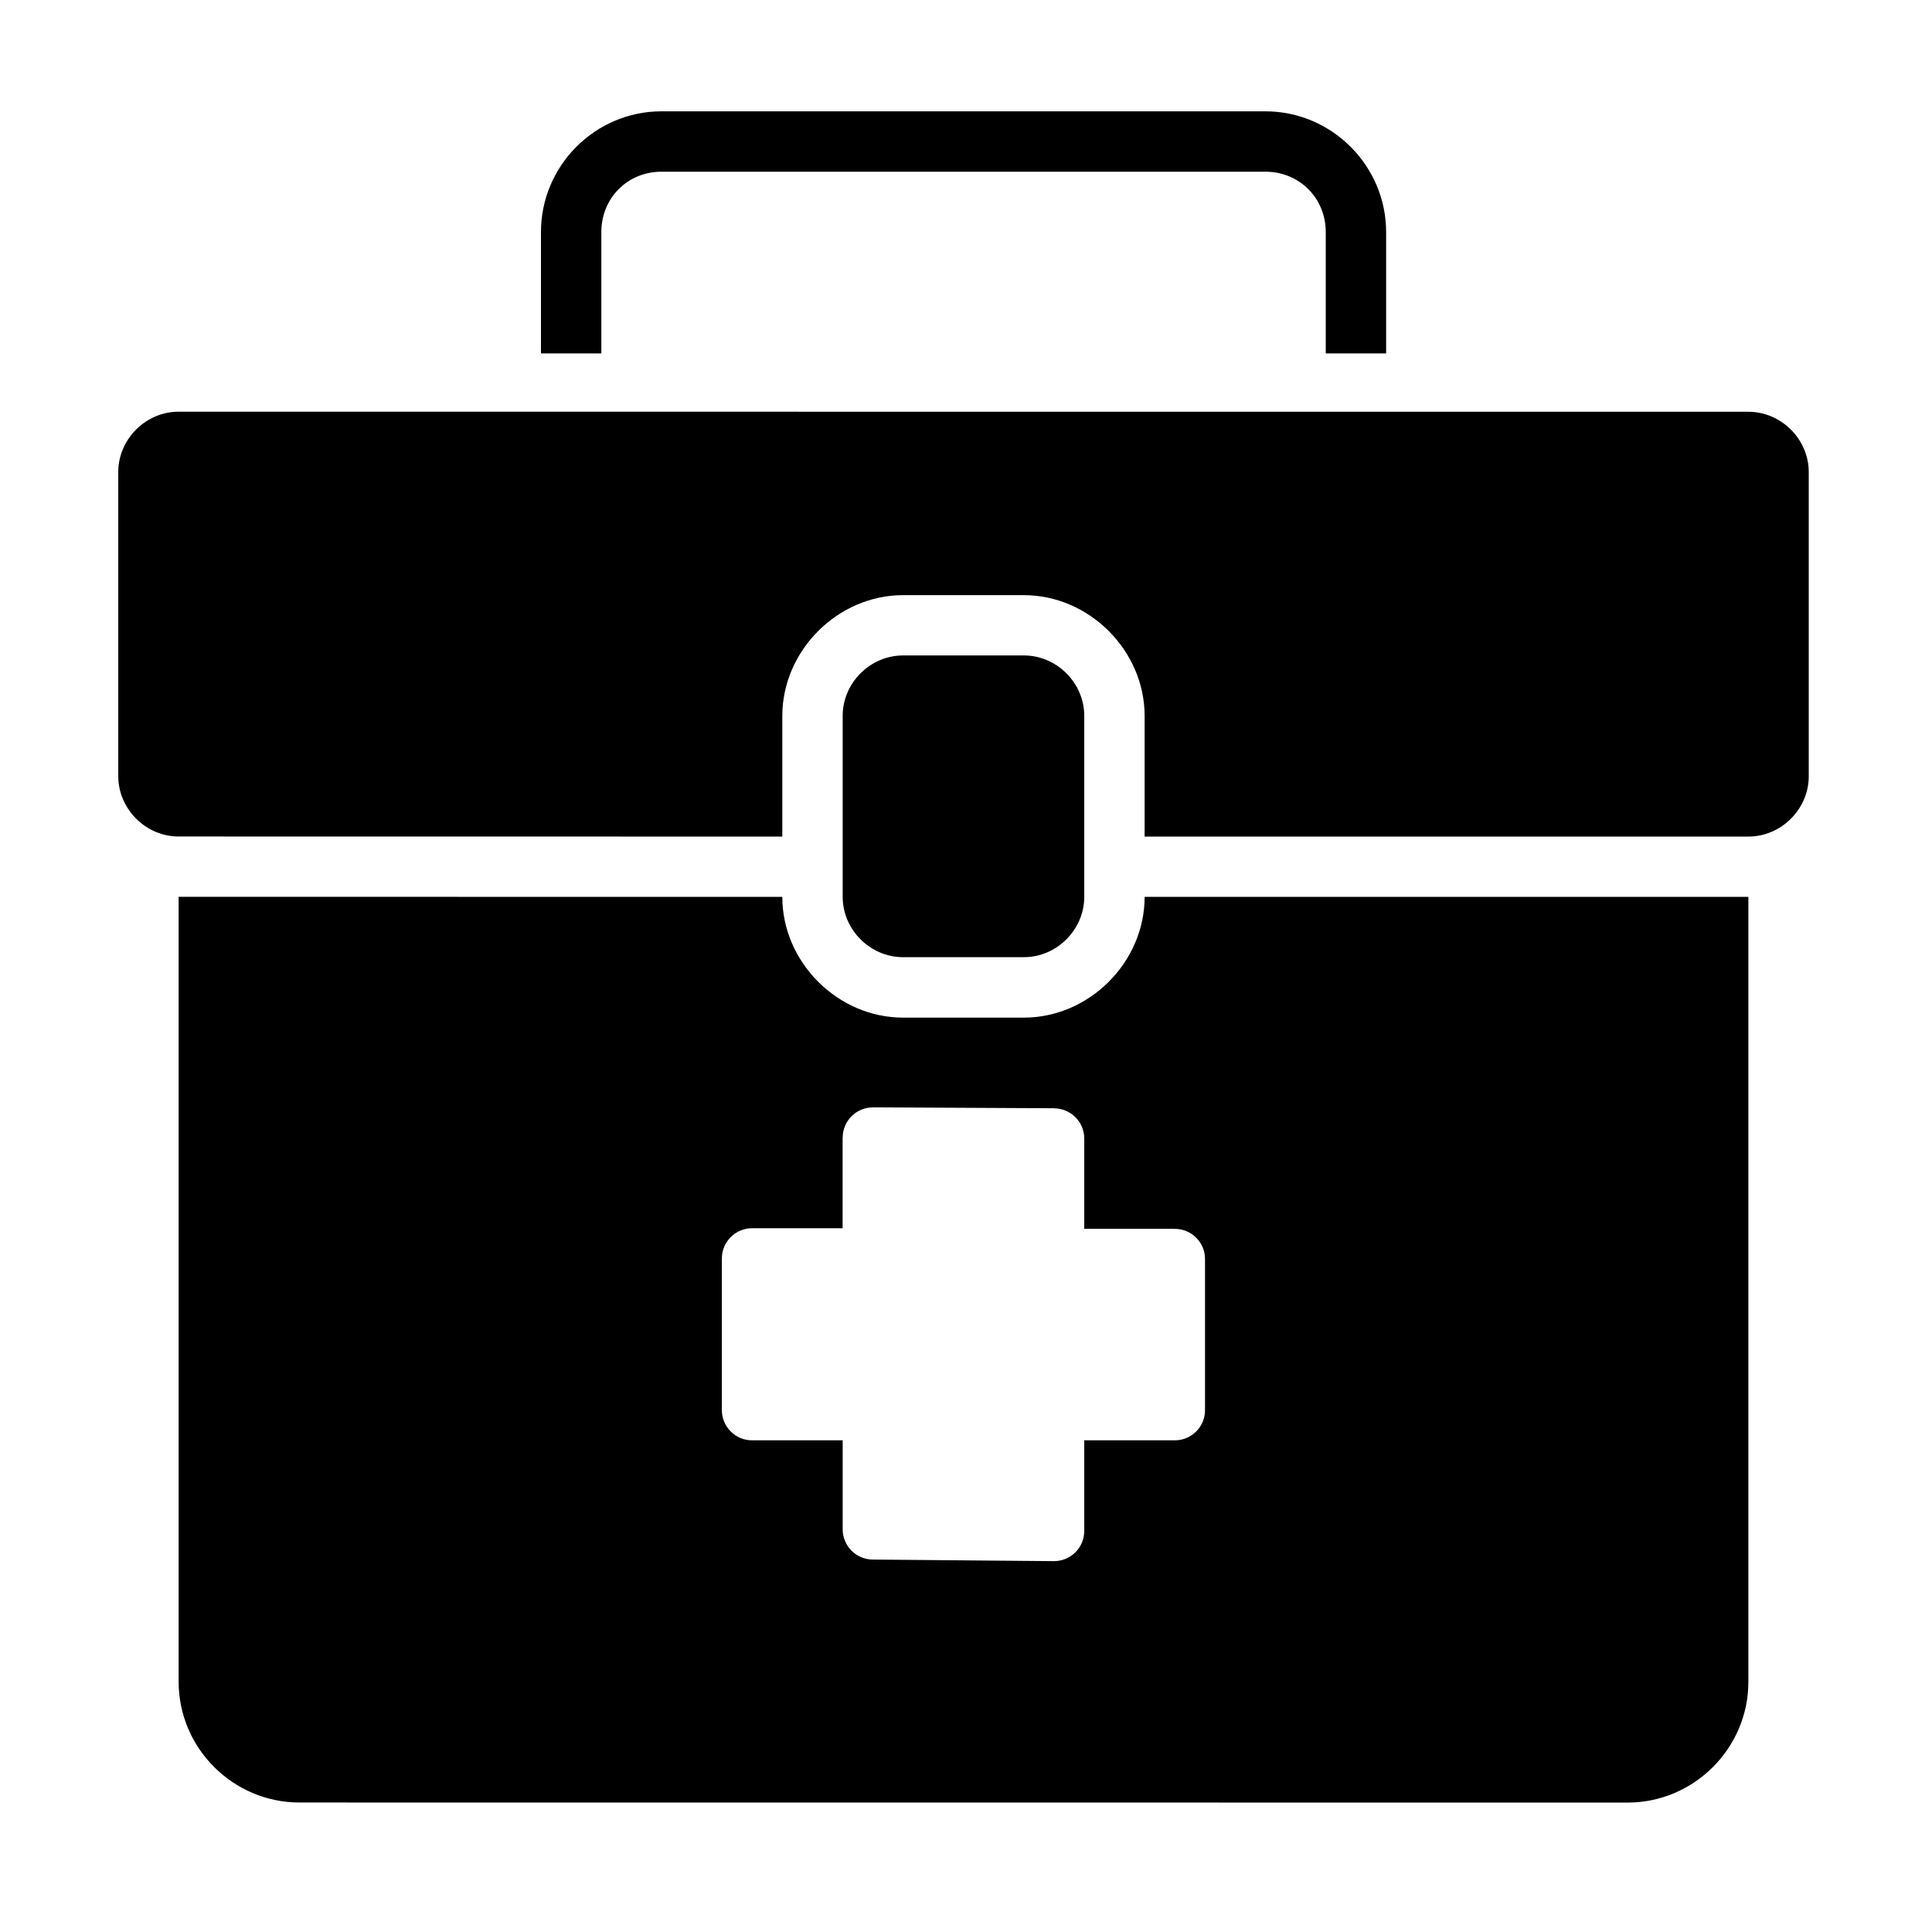 <?xml version="1.0" encoding="UTF-8"?>
<svg width="100pt" height="100pt" version="1.1" viewBox="0 0 100 100" xmlns="http://www.w3.org/2000/svg">
 <path d="m34.238 5.762c-3.434 0-6.238 2.816-6.238 6.25v6.281h3.125v-6.281c0-1.758 1.355-3.125 3.113-3.125h31.258c1.758 0 3.125 1.367 3.125 3.125v6.281h3.125v-6.281c0-3.434-2.816-6.25-6.25-6.25zm-24.992 15.547c-1.703 0-3.125 1.422-3.125 3.125v15.738c0 1.703 1.422 3.125 3.125 3.125l31.246 0.004v-6.242c0-3.383 2.867-6.254 6.25-6.254h6.254c3.383 0 6.25 2.871 6.25 6.254v6.242h31.25c1.703 0 3.125-1.422 3.125-3.125v-15.738c0-1.703-1.422-3.125-3.125-3.125zm37.496 12.617c-1.703 0-3.125 1.422-3.125 3.125v9.367c0 1.703 1.422 3.125 3.125 3.125h6.254c1.703 0 3.125-1.422 3.125-3.125v-9.367c0-1.703-1.422-3.125-3.125-3.125zm-37.496 12.492v40.629c0 3.434 2.816 6.25 6.25 6.25l68.75 0.004c3.434 0 6.25-2.816 6.25-6.25v-40.629h-31.25c0 3.383-2.867 6.25-6.25 6.25h-6.254c-3.383 0-6.25-2.867-6.25-6.25zm35.941 10.898 9.379 0.047-0.004 0.004c0.859 0.004 1.555 0.699 1.559 1.555v4.68h4.68v0.004c0.418-0.004 0.816 0.16 1.113 0.457 0.297 0.293 0.461 0.695 0.457 1.109v7.812c0.004 0.414-0.16 0.816-0.457 1.109-0.297 0.297-0.695 0.461-1.113 0.457h-4.68v4.684c0 0.418-0.164 0.82-0.461 1.117-0.297 0.293-0.703 0.457-1.121 0.453l-9.367-0.082c-0.855-0.004-1.551-0.699-1.555-1.559v-4.613h-4.684c-0.414 0.004-0.816-0.16-1.109-0.457-0.297-0.293-0.461-0.691-0.461-1.109v-7.844c0-0.418 0.164-0.816 0.461-1.109 0.293-0.297 0.695-0.461 1.109-0.457h4.68v-4.684l0.004-0.004c0-0.414 0.164-0.816 0.457-1.109 0.293-0.293 0.695-0.461 1.109-0.457z"/>
</svg>
